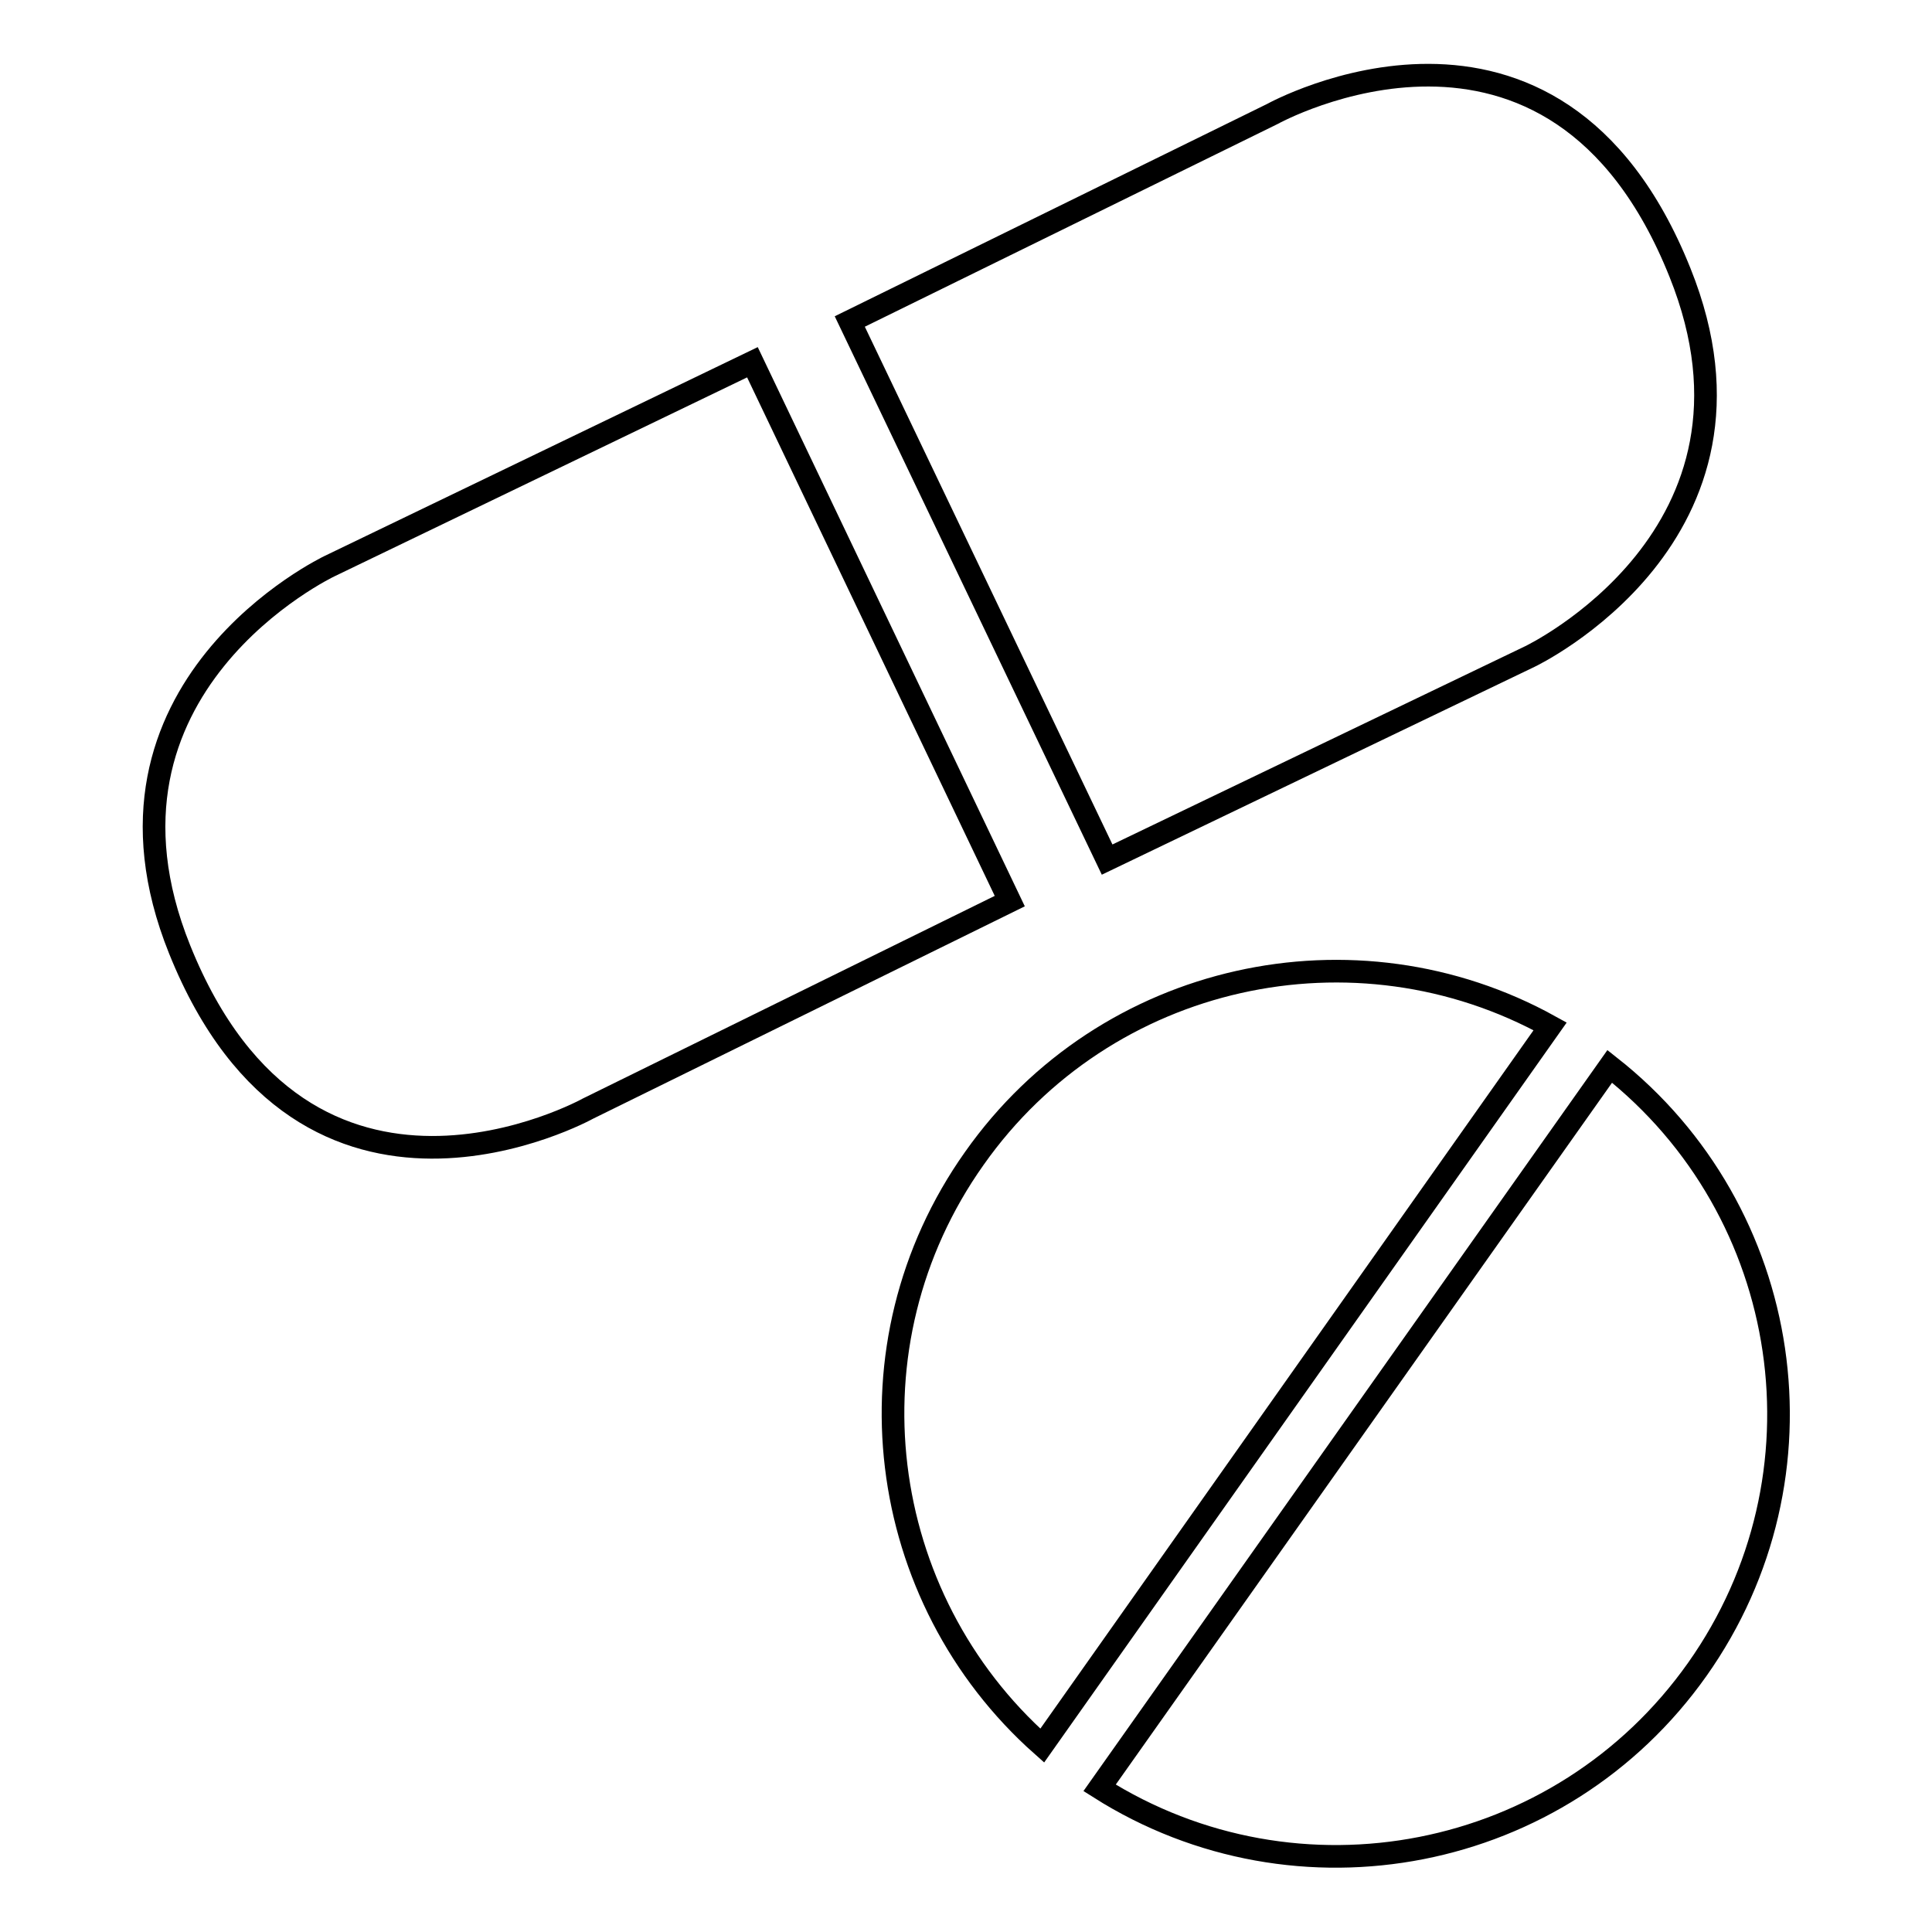<?xml version="1.0" encoding="utf-8"?>
<!-- Svg Vector Icons : http://www.onlinewebfonts.com/icon -->
<!DOCTYPE svg PUBLIC "-//W3C//DTD SVG 1.1//EN" "http://www.w3.org/Graphics/SVG/1.1/DTD/svg11.dtd">
<svg version="1.1" xmlns="http://www.w3.org/2000/svg" xmlns:xlink="http://www.w3.org/1999/xlink" x="0px" y="0px" viewBox="0 0 256 256" enable-background="new 0 0 256 256" xml:space="preserve">
<g><g><path stroke-width="3" fill-opacity="0" stroke="#000000"  d="M23.8,125.8c16.8,41.8,54.1,21.1,54.1,21.1l55.9-27.5L99.7,48L43.7,75C43.7,75,9.8,91,23.8,125.8L23.8,125.8z"/><path stroke-width="3" fill-opacity="0" stroke="#000000"  d="M168.6,15.1l-56,27.5l34.1,71.3l56-26.9c0,0,33.9-16.1,19.9-50.9C205.9-5.6,168.6,15.1,168.6,15.1L168.6,15.1z"/><path stroke-width="3" fill-opacity="0" stroke="#000000"  d="M145.7,236.9c26.2,16.6,61.1,9.9,79.2-15.7c18.1-25.6,12.8-60.7-11.6-79.9L145.7,236.9L145.7,236.9z"/><path stroke-width="3" fill-opacity="0" stroke="#000000"  d="M205.4,136c-25.8-14.3-58.9-7.2-76.3,17.5c-17.5,24.7-13.1,58.2,9,77.8L205.4,136L205.4,136z"/></g></g>
</svg>